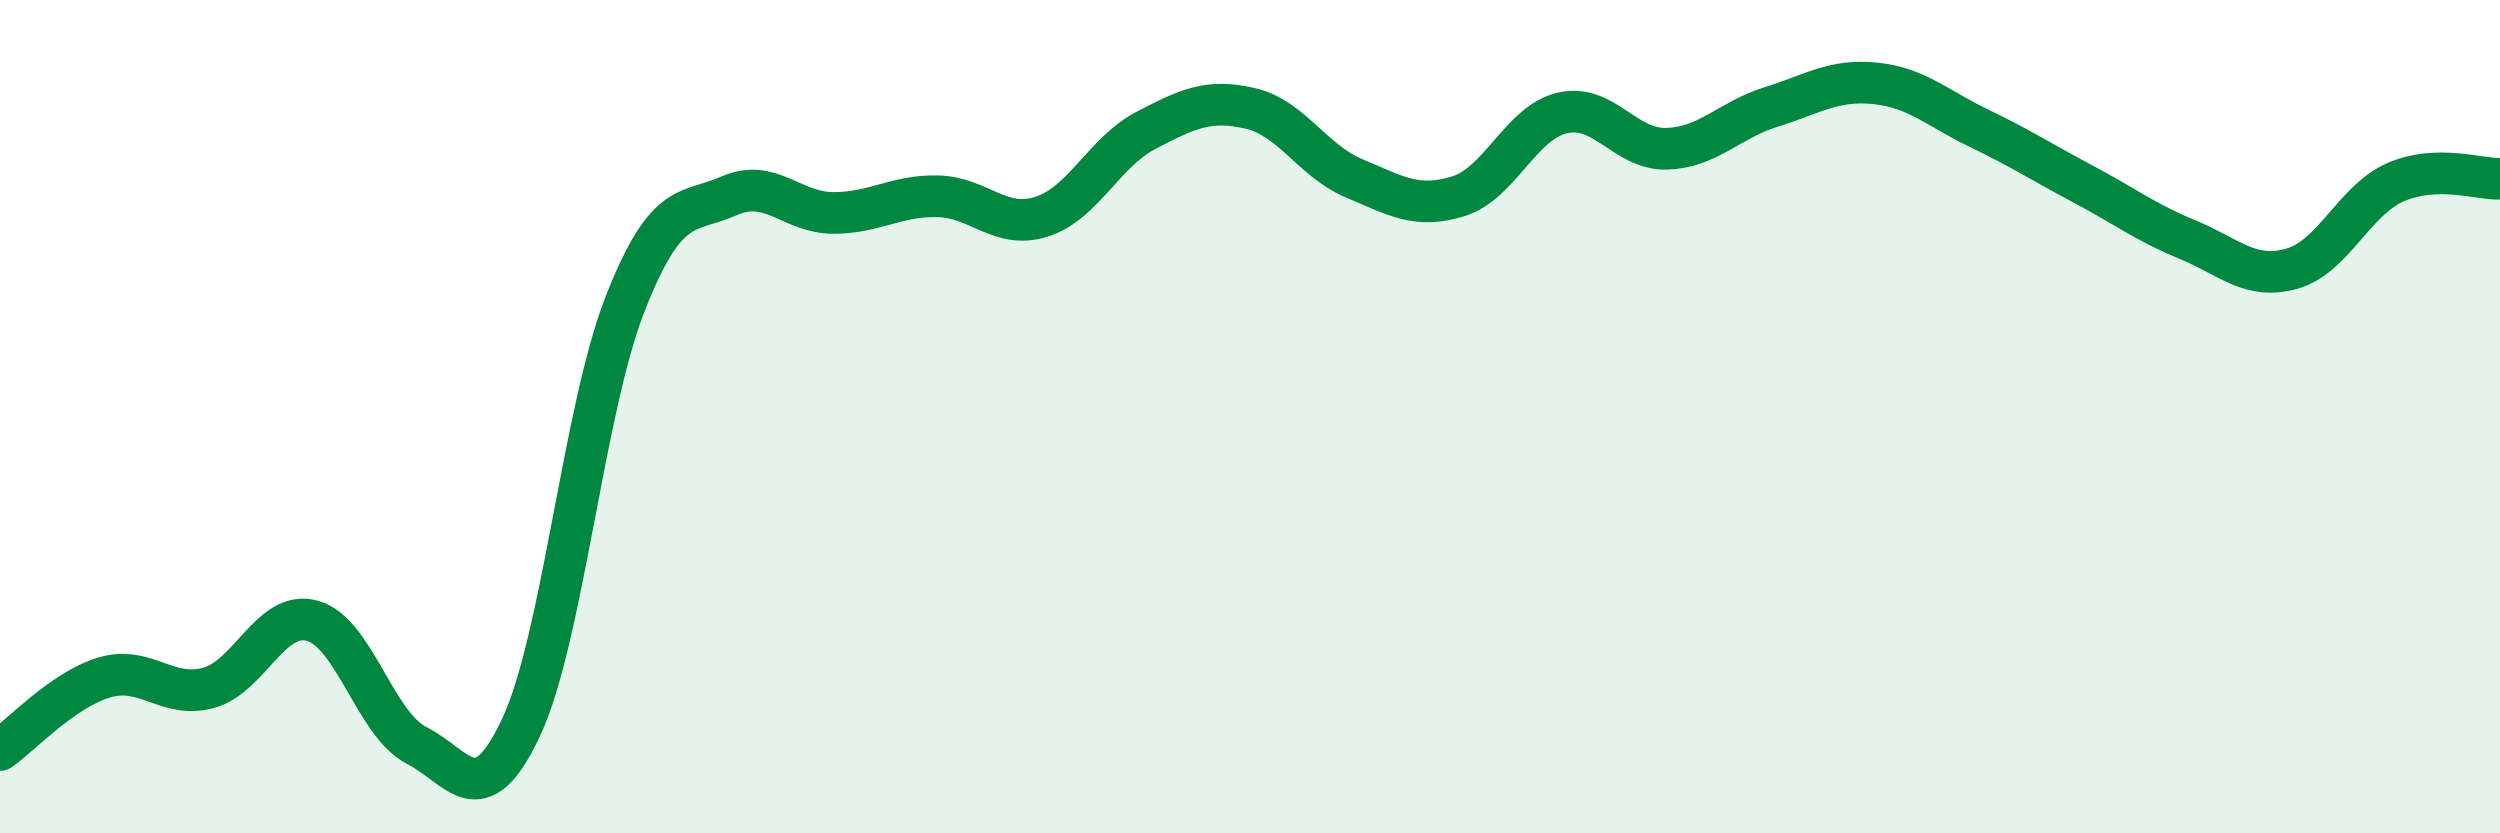 
    <svg width="60" height="20" viewBox="0 0 60 20" xmlns="http://www.w3.org/2000/svg">
      <path
        d="M 0,18 C 0.5,17.65 1.5,16.56 2.5,16.26 C 3.5,15.96 4,16.78 5,16.51 C 6,16.24 6.5,14.62 7.5,14.9 C 8.5,15.18 9,17.38 10,17.89 C 11,18.4 11.5,19.59 12.5,17.47 C 13.5,15.35 14,9.85 15,7.3 C 16,4.75 16.5,5.14 17.5,4.7 C 18.5,4.26 19,5.11 20,5.11 C 21,5.11 21.5,4.69 22.5,4.71 C 23.5,4.73 24,5.52 25,5.2 C 26,4.88 26.5,3.65 27.5,3.13 C 28.5,2.61 29,2.37 30,2.6 C 31,2.83 31.5,3.86 32.5,4.28 C 33.5,4.7 34,5.02 35,4.71 C 36,4.4 36.5,2.94 37.5,2.71 C 38.5,2.48 39,3.6 40,3.57 C 41,3.54 41.5,2.88 42.5,2.57 C 43.5,2.26 44,1.9 45,2 C 46,2.1 46.5,2.6 47.5,3.08 C 48.5,3.56 49,3.89 50,4.42 C 51,4.95 51.5,5.34 52.5,5.75 C 53.5,6.16 54,6.73 55,6.45 C 56,6.17 56.5,4.8 57.5,4.37 C 58.5,3.94 59.5,4.31 60,4.29L60 20L0 20Z"
        fill="#008740"
        opacity="0.1"
        stroke-linecap="round"
        stroke-linejoin="round"
      />
      <path
        d="M 0,18 C 0.5,17.65 1.5,16.56 2.5,16.26 C 3.5,15.96 4,16.78 5,16.51 C 6,16.24 6.5,14.62 7.5,14.9 C 8.5,15.18 9,17.38 10,17.89 C 11,18.4 11.5,19.59 12.5,17.47 C 13.5,15.35 14,9.85 15,7.3 C 16,4.75 16.5,5.14 17.5,4.7 C 18.5,4.26 19,5.11 20,5.11 C 21,5.11 21.5,4.69 22.5,4.71 C 23.5,4.73 24,5.52 25,5.2 C 26,4.88 26.5,3.65 27.5,3.13 C 28.5,2.61 29,2.37 30,2.6 C 31,2.83 31.5,3.86 32.5,4.28 C 33.5,4.7 34,5.02 35,4.71 C 36,4.4 36.5,2.94 37.5,2.71 C 38.5,2.48 39,3.6 40,3.57 C 41,3.54 41.5,2.88 42.5,2.57 C 43.5,2.26 44,1.9 45,2 C 46,2.1 46.5,2.6 47.5,3.08 C 48.5,3.56 49,3.89 50,4.42 C 51,4.95 51.5,5.34 52.5,5.75 C 53.5,6.16 54,6.73 55,6.45 C 56,6.17 56.5,4.8 57.5,4.37 C 58.5,3.94 59.5,4.31 60,4.29"
        stroke="#008740"
        stroke-width="1"
        fill="none"
        stroke-linecap="round"
        stroke-linejoin="round"
      />
    </svg>
  